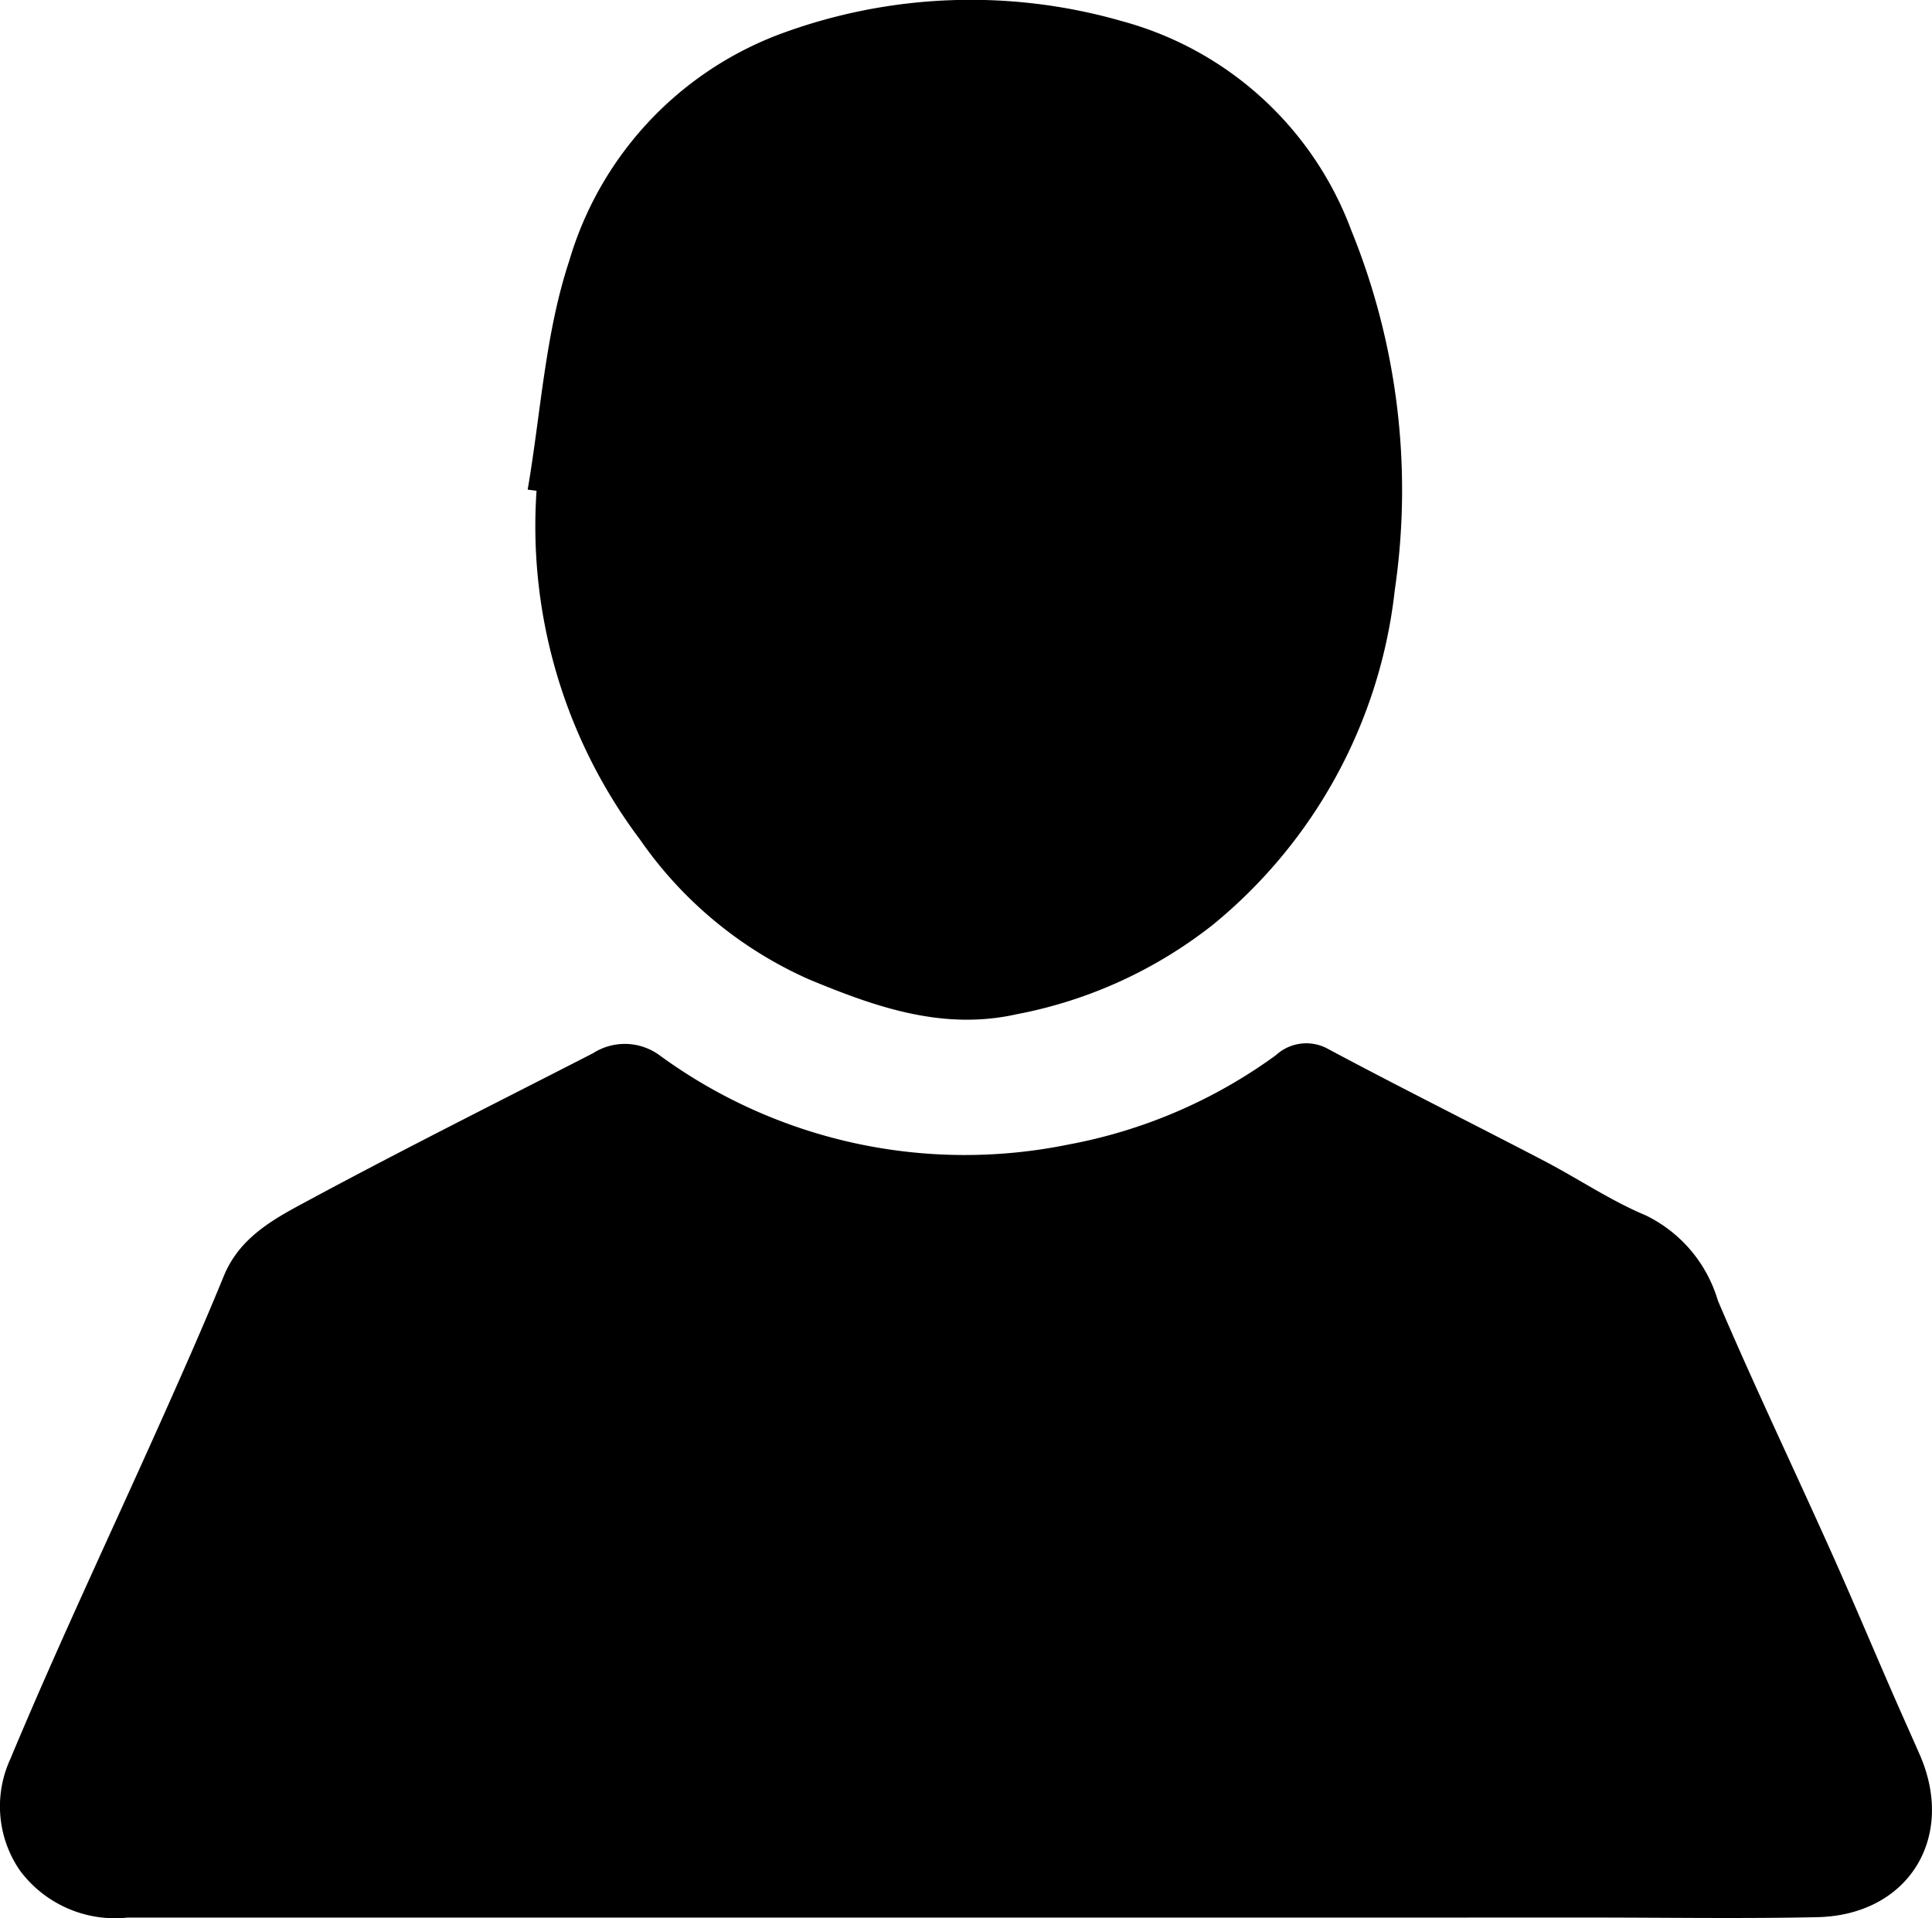 <svg xmlns="http://www.w3.org/2000/svg" width="66.476" height="66" viewBox="0 0 66.476 66">
  <g id="Group_5157" data-name="Group 5157" transform="translate(-442.646 -197.829)">
    <path id="Path_1819" data-name="Path 1819" d="M475.828,392.384q-14.4,0-28.8,0a4.078,4.078,0,0,1-3.693-1.616,3.889,3.889,0,0,1-.333-3.842c1.628-3.9,3.438-7.726,5.165-11.587.746-1.668,1.487-3.339,2.179-5.03.569-1.391,1.818-2.014,2.995-2.648,3.207-1.726,6.466-3.356,9.708-5.019a2.025,2.025,0,0,1,2.3.076,17.79,17.79,0,0,0,14.063,3.064,17.546,17.546,0,0,0,7.137-3.075,1.541,1.541,0,0,1,1.792-.214c2.46,1.316,4.957,2.56,7.431,3.85,1.175.613,2.285,1.368,3.5,1.877a4.753,4.753,0,0,1,2.483,2.935c1.238,2.9,2.594,5.741,3.884,8.615.705,1.571,1.373,3.16,2.06,4.739.328.753.663,1.5.995,2.254,1.264,2.867-.387,5.539-3.52,5.606-2.581.055-5.164.013-7.746.013Z" transform="translate(0 -128.571)"/>
    <path id="Path_1820" data-name="Path 1820" d="M525.833,214.677c.452-2.63.6-5.36,1.428-7.865a11.927,11.927,0,0,1,7.182-7.783,18.843,18.843,0,0,1,11.843-.471,11.668,11.668,0,0,1,7.887,7.2,23.705,23.705,0,0,1,1.495,12.378,17.328,17.328,0,0,1-6.254,11.51,15.6,15.6,0,0,1-6.753,3.082c-2.543.57-4.855-.248-7.134-1.193a13.938,13.938,0,0,1-5.83-4.819,17.947,17.947,0,0,1-3.559-12Z" transform="translate(-65.031)"/>
  </g>
</svg>
